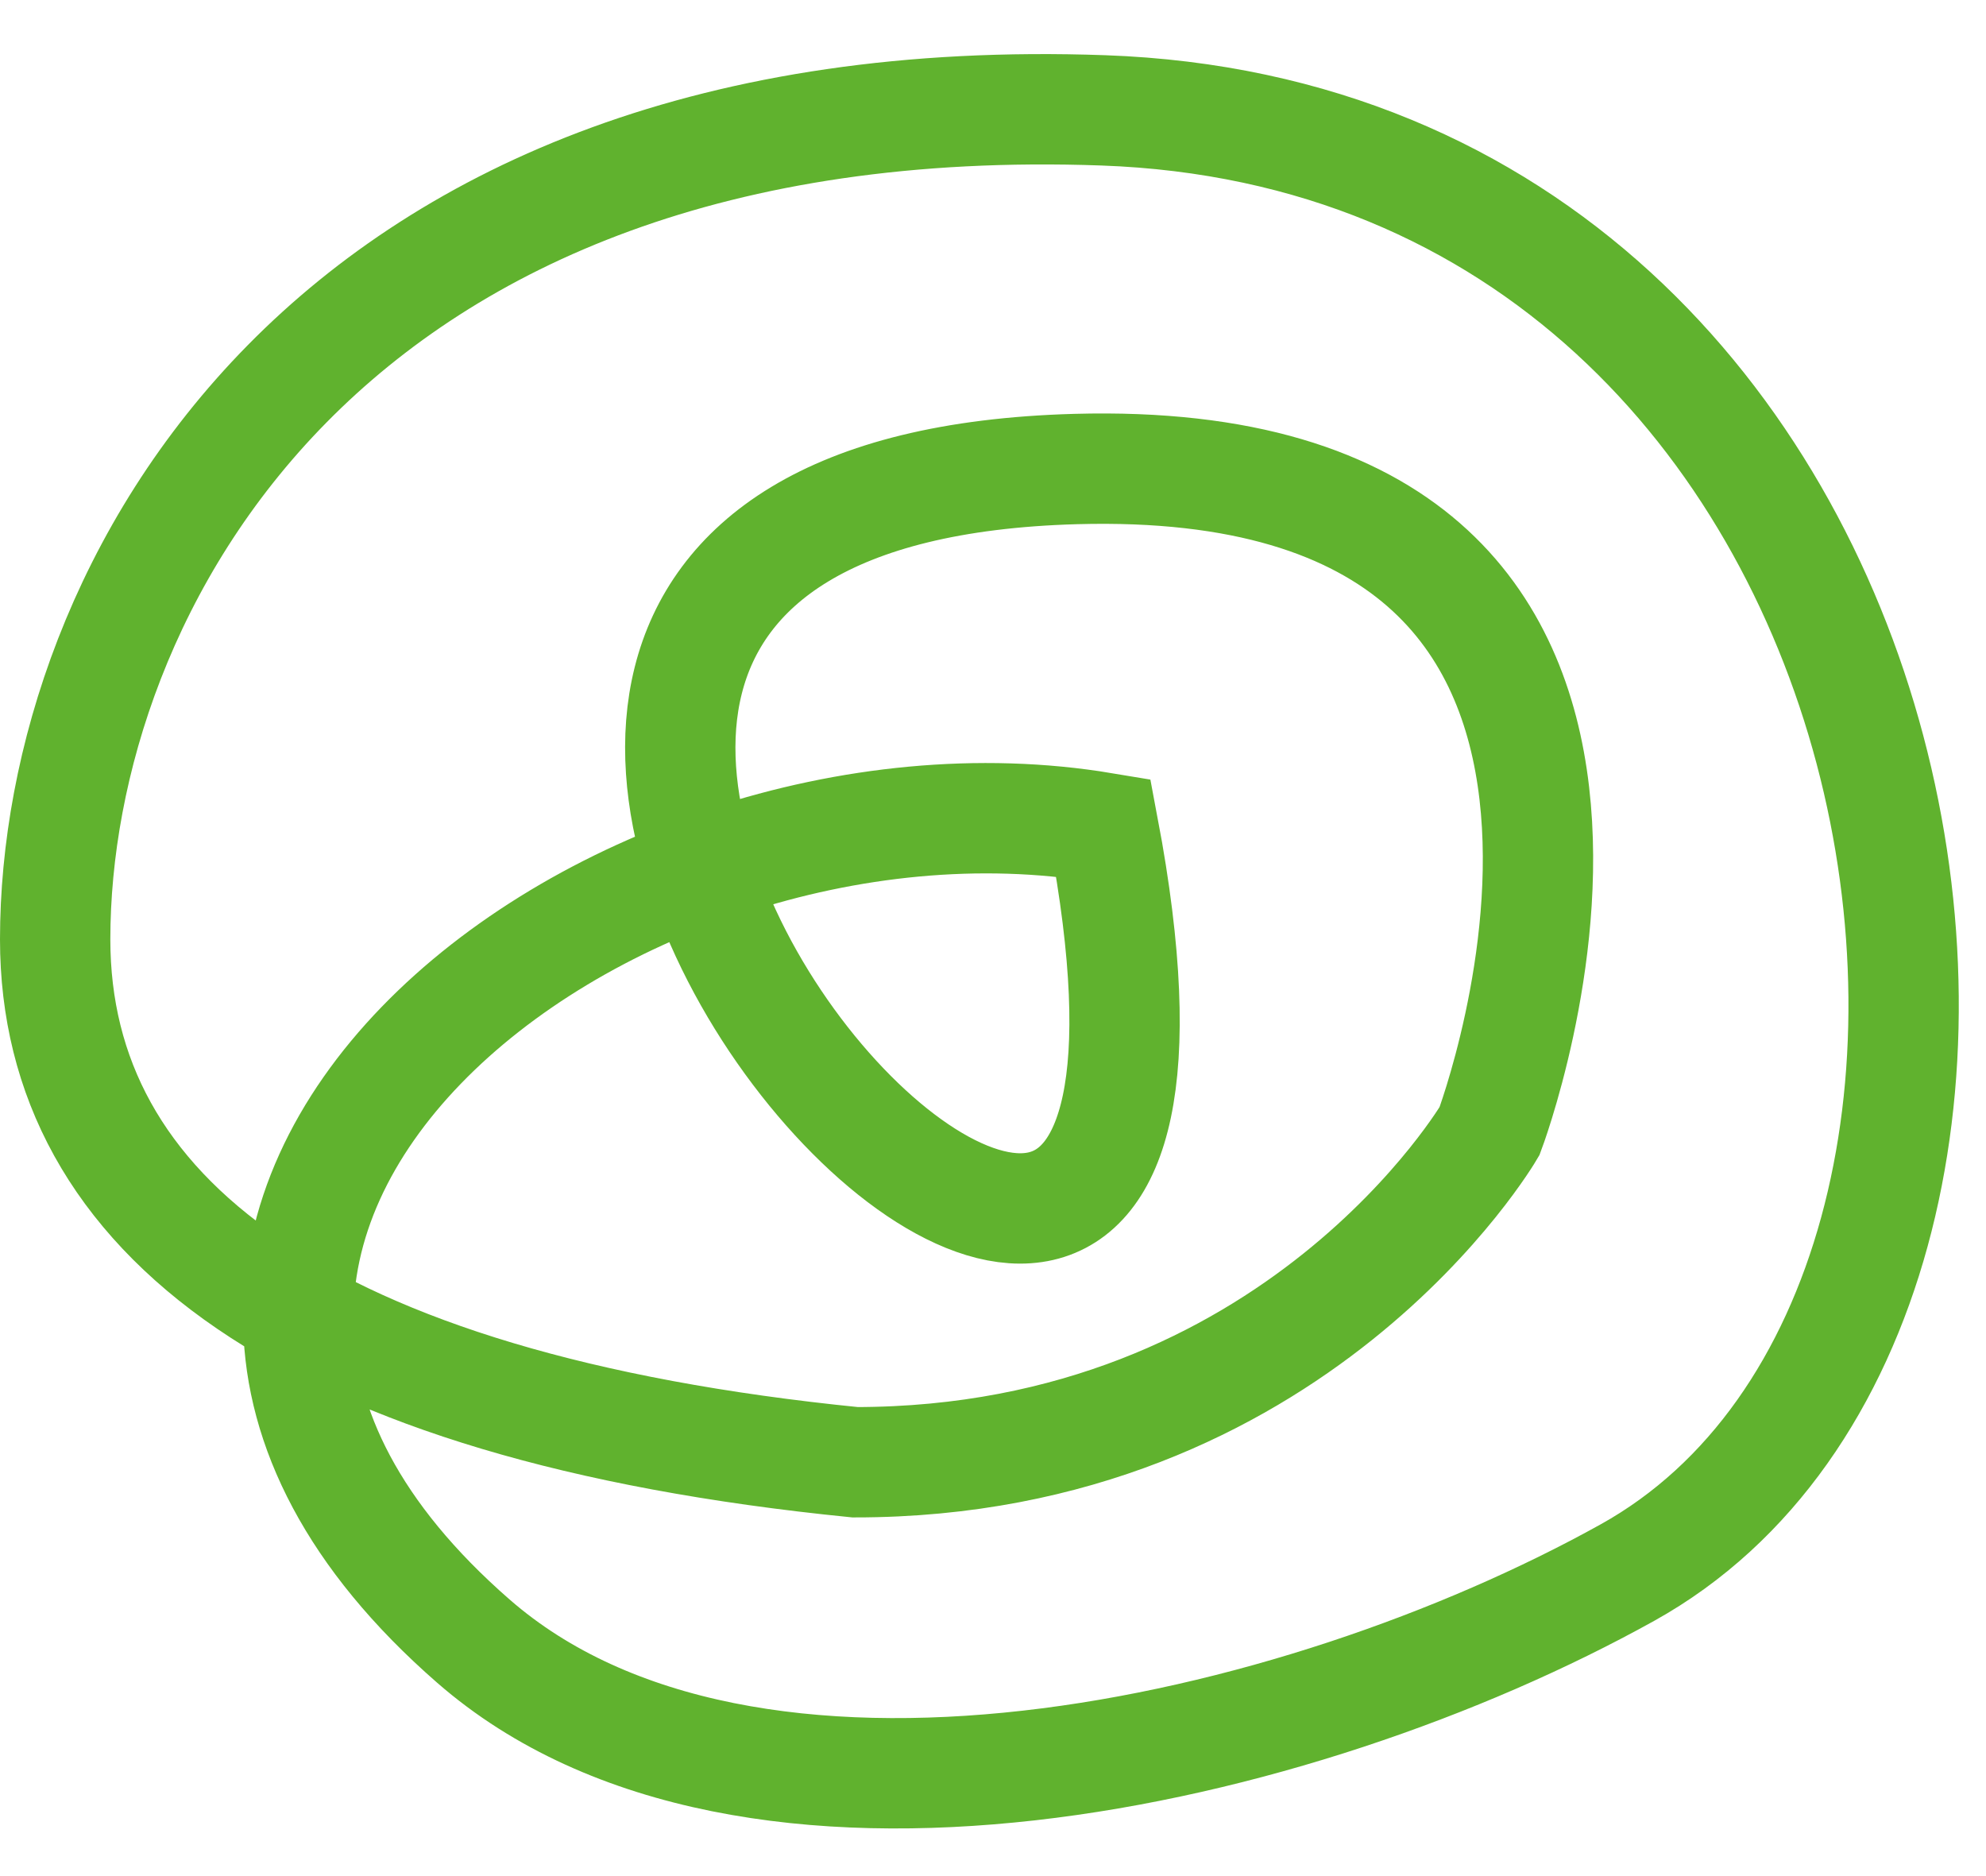 <?xml version="1.0" encoding="UTF-8"?> <svg xmlns="http://www.w3.org/2000/svg" width="36" height="34" viewBox="0 0 36 34" fill="none"> <path d="M20 15C23.5 33.5 1.5 9 19.5 8.5C31.665 8.162 27 20.5 27 20.5C27 20.5 23.5 26.5 15.5 26.5C5.5 25.5 1 22.005 1 17.024C1 10.704 5.886 1.497 20 2C35.386 2.548 38.5 23.5 29.5 28.5C23.5 31.833 13.548 34.075 8.58 29.741C-0.169 22.109 11 13.5 20 15Z" stroke="#60B22E" stroke-width="2" stroke-linecap="round"></path> </svg> 